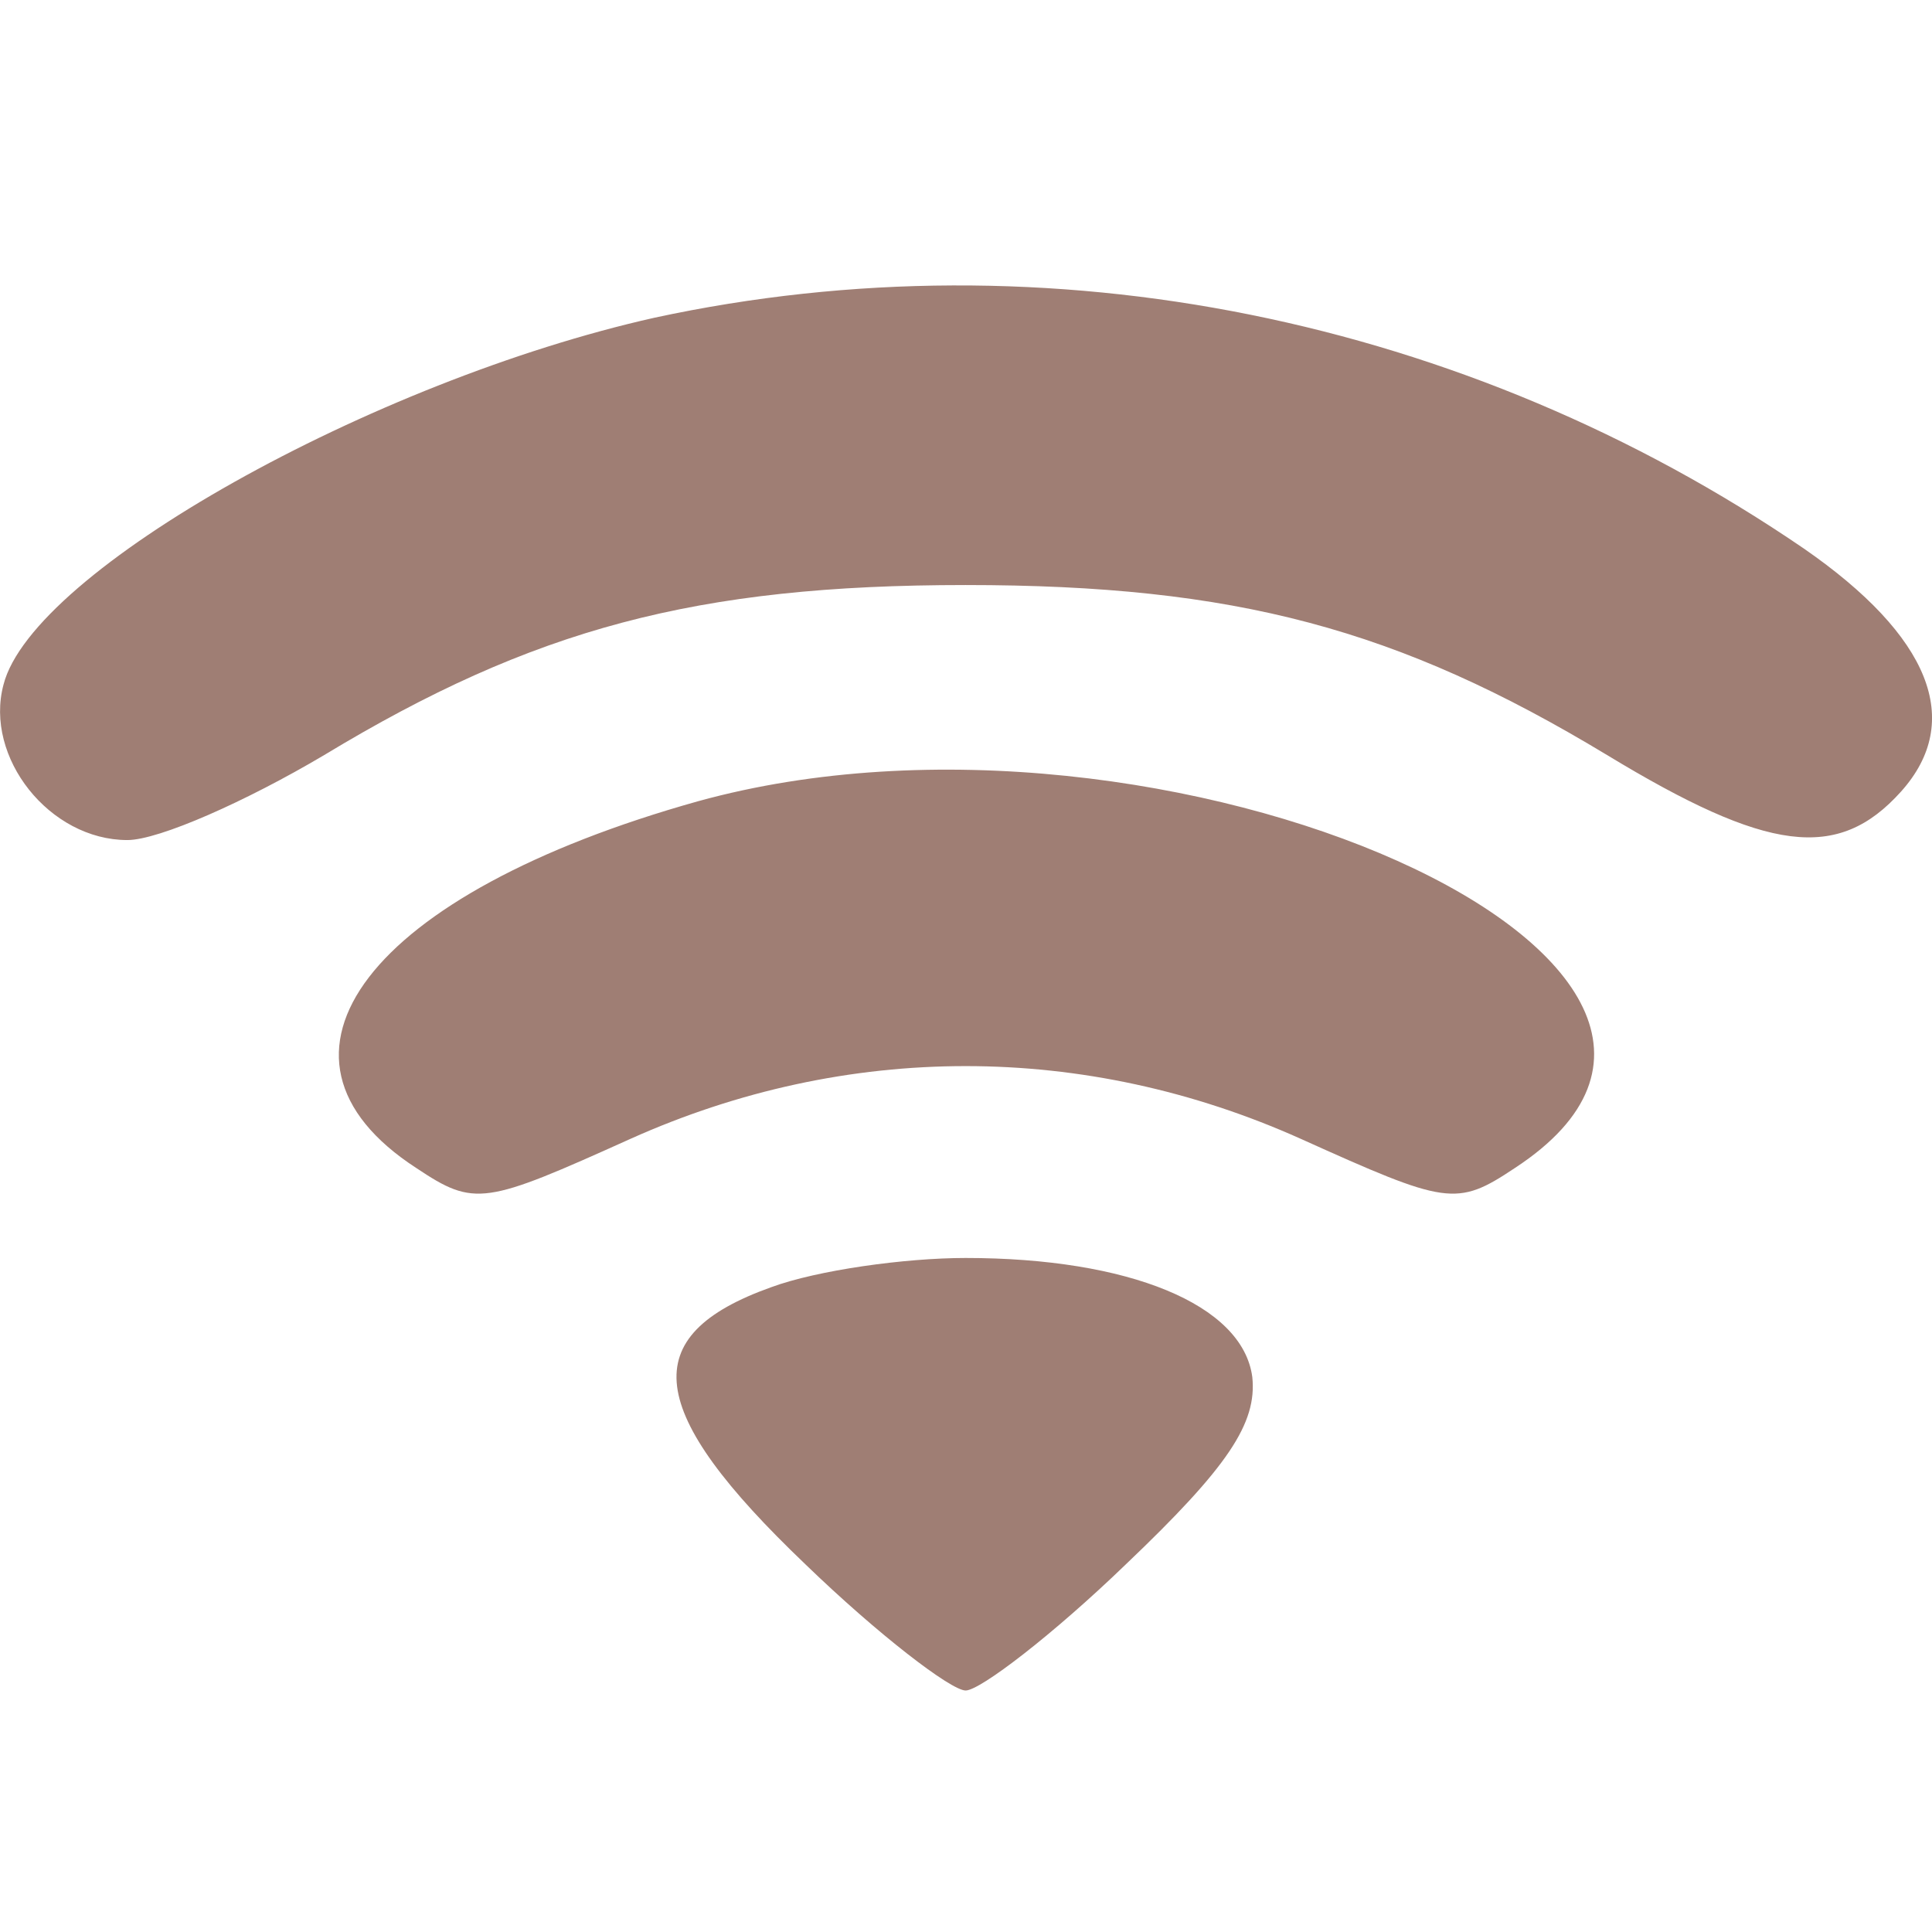 <?xml version="1.0" encoding="UTF-8"?> <svg xmlns="http://www.w3.org/2000/svg" width="16" height="16" viewBox="0 0 16 16" fill="none"> <path fill-rule="evenodd" clip-rule="evenodd" d="M6.669 12.954C5.341 11.686 5.26 11.062 6.387 10.66C6.769 10.519 7.494 10.418 7.997 10.418C9.345 10.418 10.291 10.801 10.371 11.404C10.411 11.787 10.17 12.149 9.325 12.954C8.721 13.537 8.117 14 7.997 14C7.876 14 7.272 13.537 6.669 12.954ZM5.783 6.635C3.047 7.4 2.021 8.748 3.449 9.674C3.932 9.996 4.013 9.976 5.22 9.432C7.011 8.628 8.983 8.628 10.774 9.432C11.981 9.976 12.061 9.996 12.544 9.674C15.1 8.004 9.647 5.569 5.783 6.635ZM5.421 2.631C3.087 3.154 0.27 4.724 0.029 5.67C-0.132 6.273 0.411 6.957 1.055 6.957C1.316 6.957 2.041 6.635 2.685 6.253C4.415 5.207 5.763 4.845 7.997 4.845C10.23 4.845 11.578 5.207 13.309 6.253C14.637 7.058 15.22 7.139 15.744 6.555C16.267 5.971 15.985 5.267 14.939 4.543C12.142 2.631 8.681 1.927 5.421 2.631Z" fill="#9F7E74"></path> </svg> 